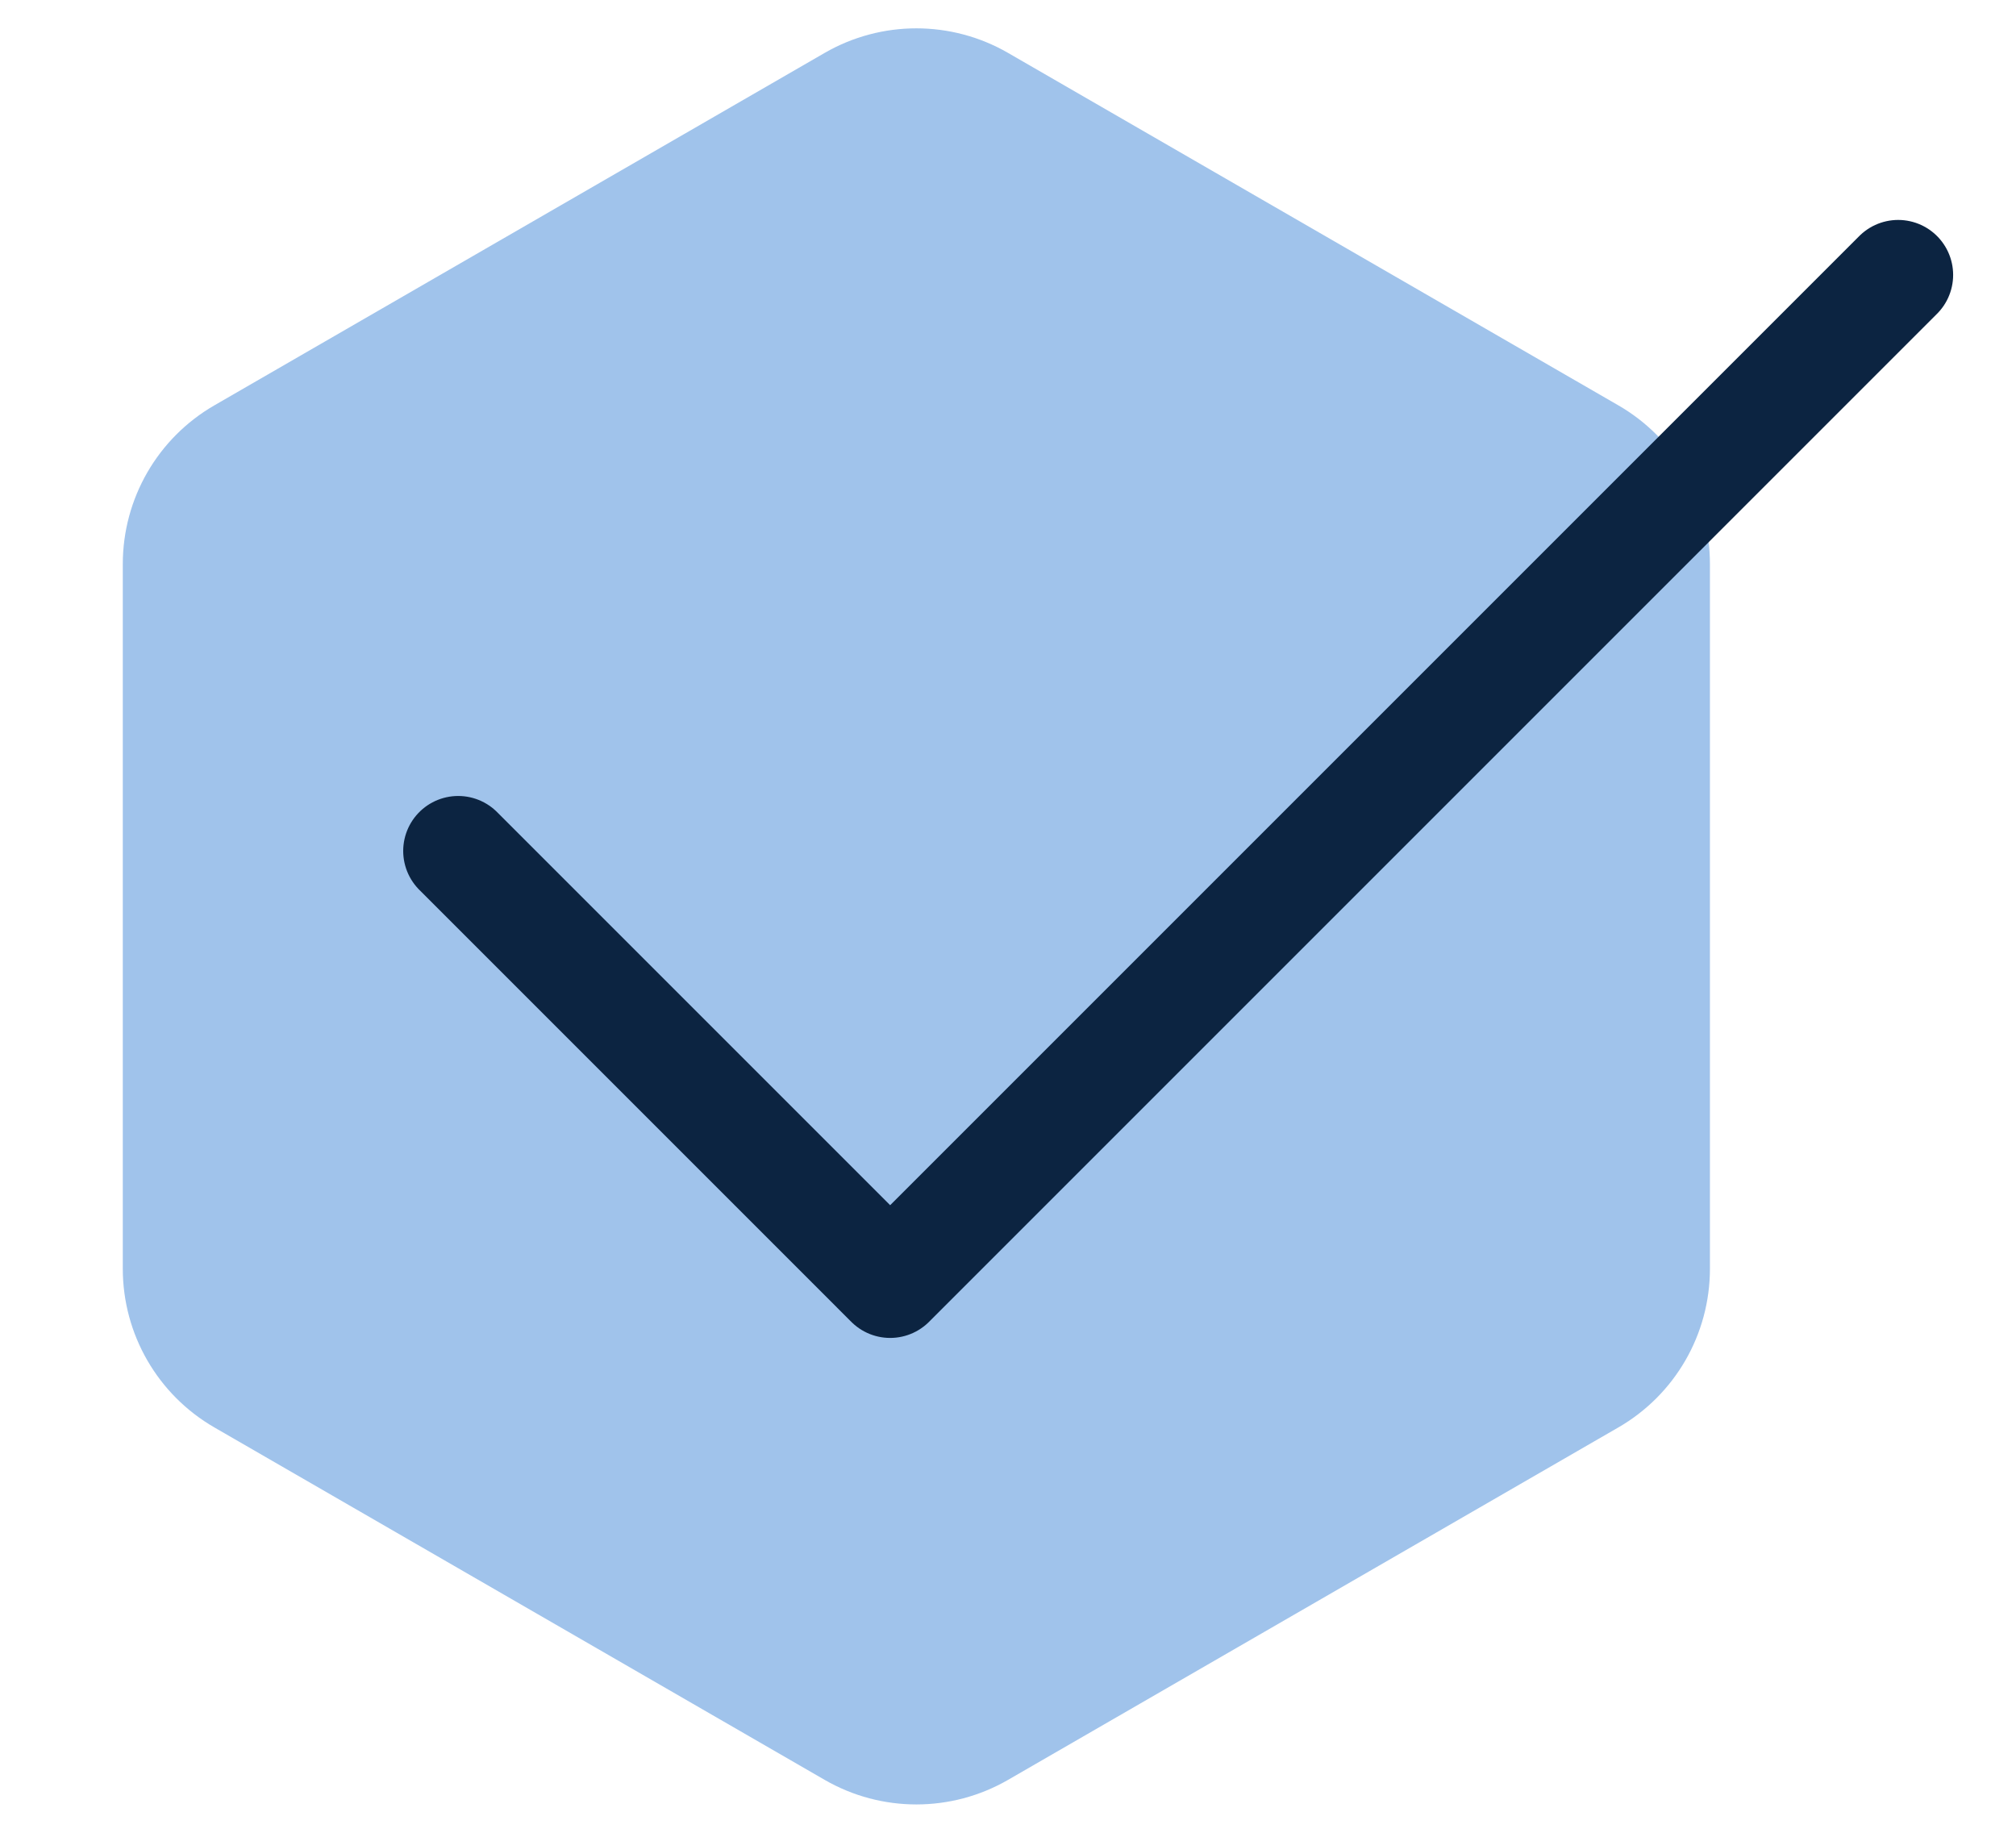<svg xmlns="http://www.w3.org/2000/svg" width="22" height="20" viewBox="0 0 22 20" fill="none"><path d="M9 0.577C9.619 0.22 10.381 0.22 11 0.577L17.66 4.423C18.279 4.78 18.66 5.44 18.66 6.155V13.845C18.66 14.56 18.279 15.22 17.66 15.577L11 19.423C10.381 19.78 9.619 19.78 9 19.423L2.34 15.577C1.721 15.22 1.34 14.56 1.34 13.845V6.155C1.34 5.44 1.721 4.78 2.34 4.423L9 0.577Z" fill="#A0C3EB"></path><path d="M5 9.286L9.714 14L20.714 3" stroke="#0C2441" stroke-width="1.2" stroke-linecap="round" stroke-linejoin="round"></path></svg>